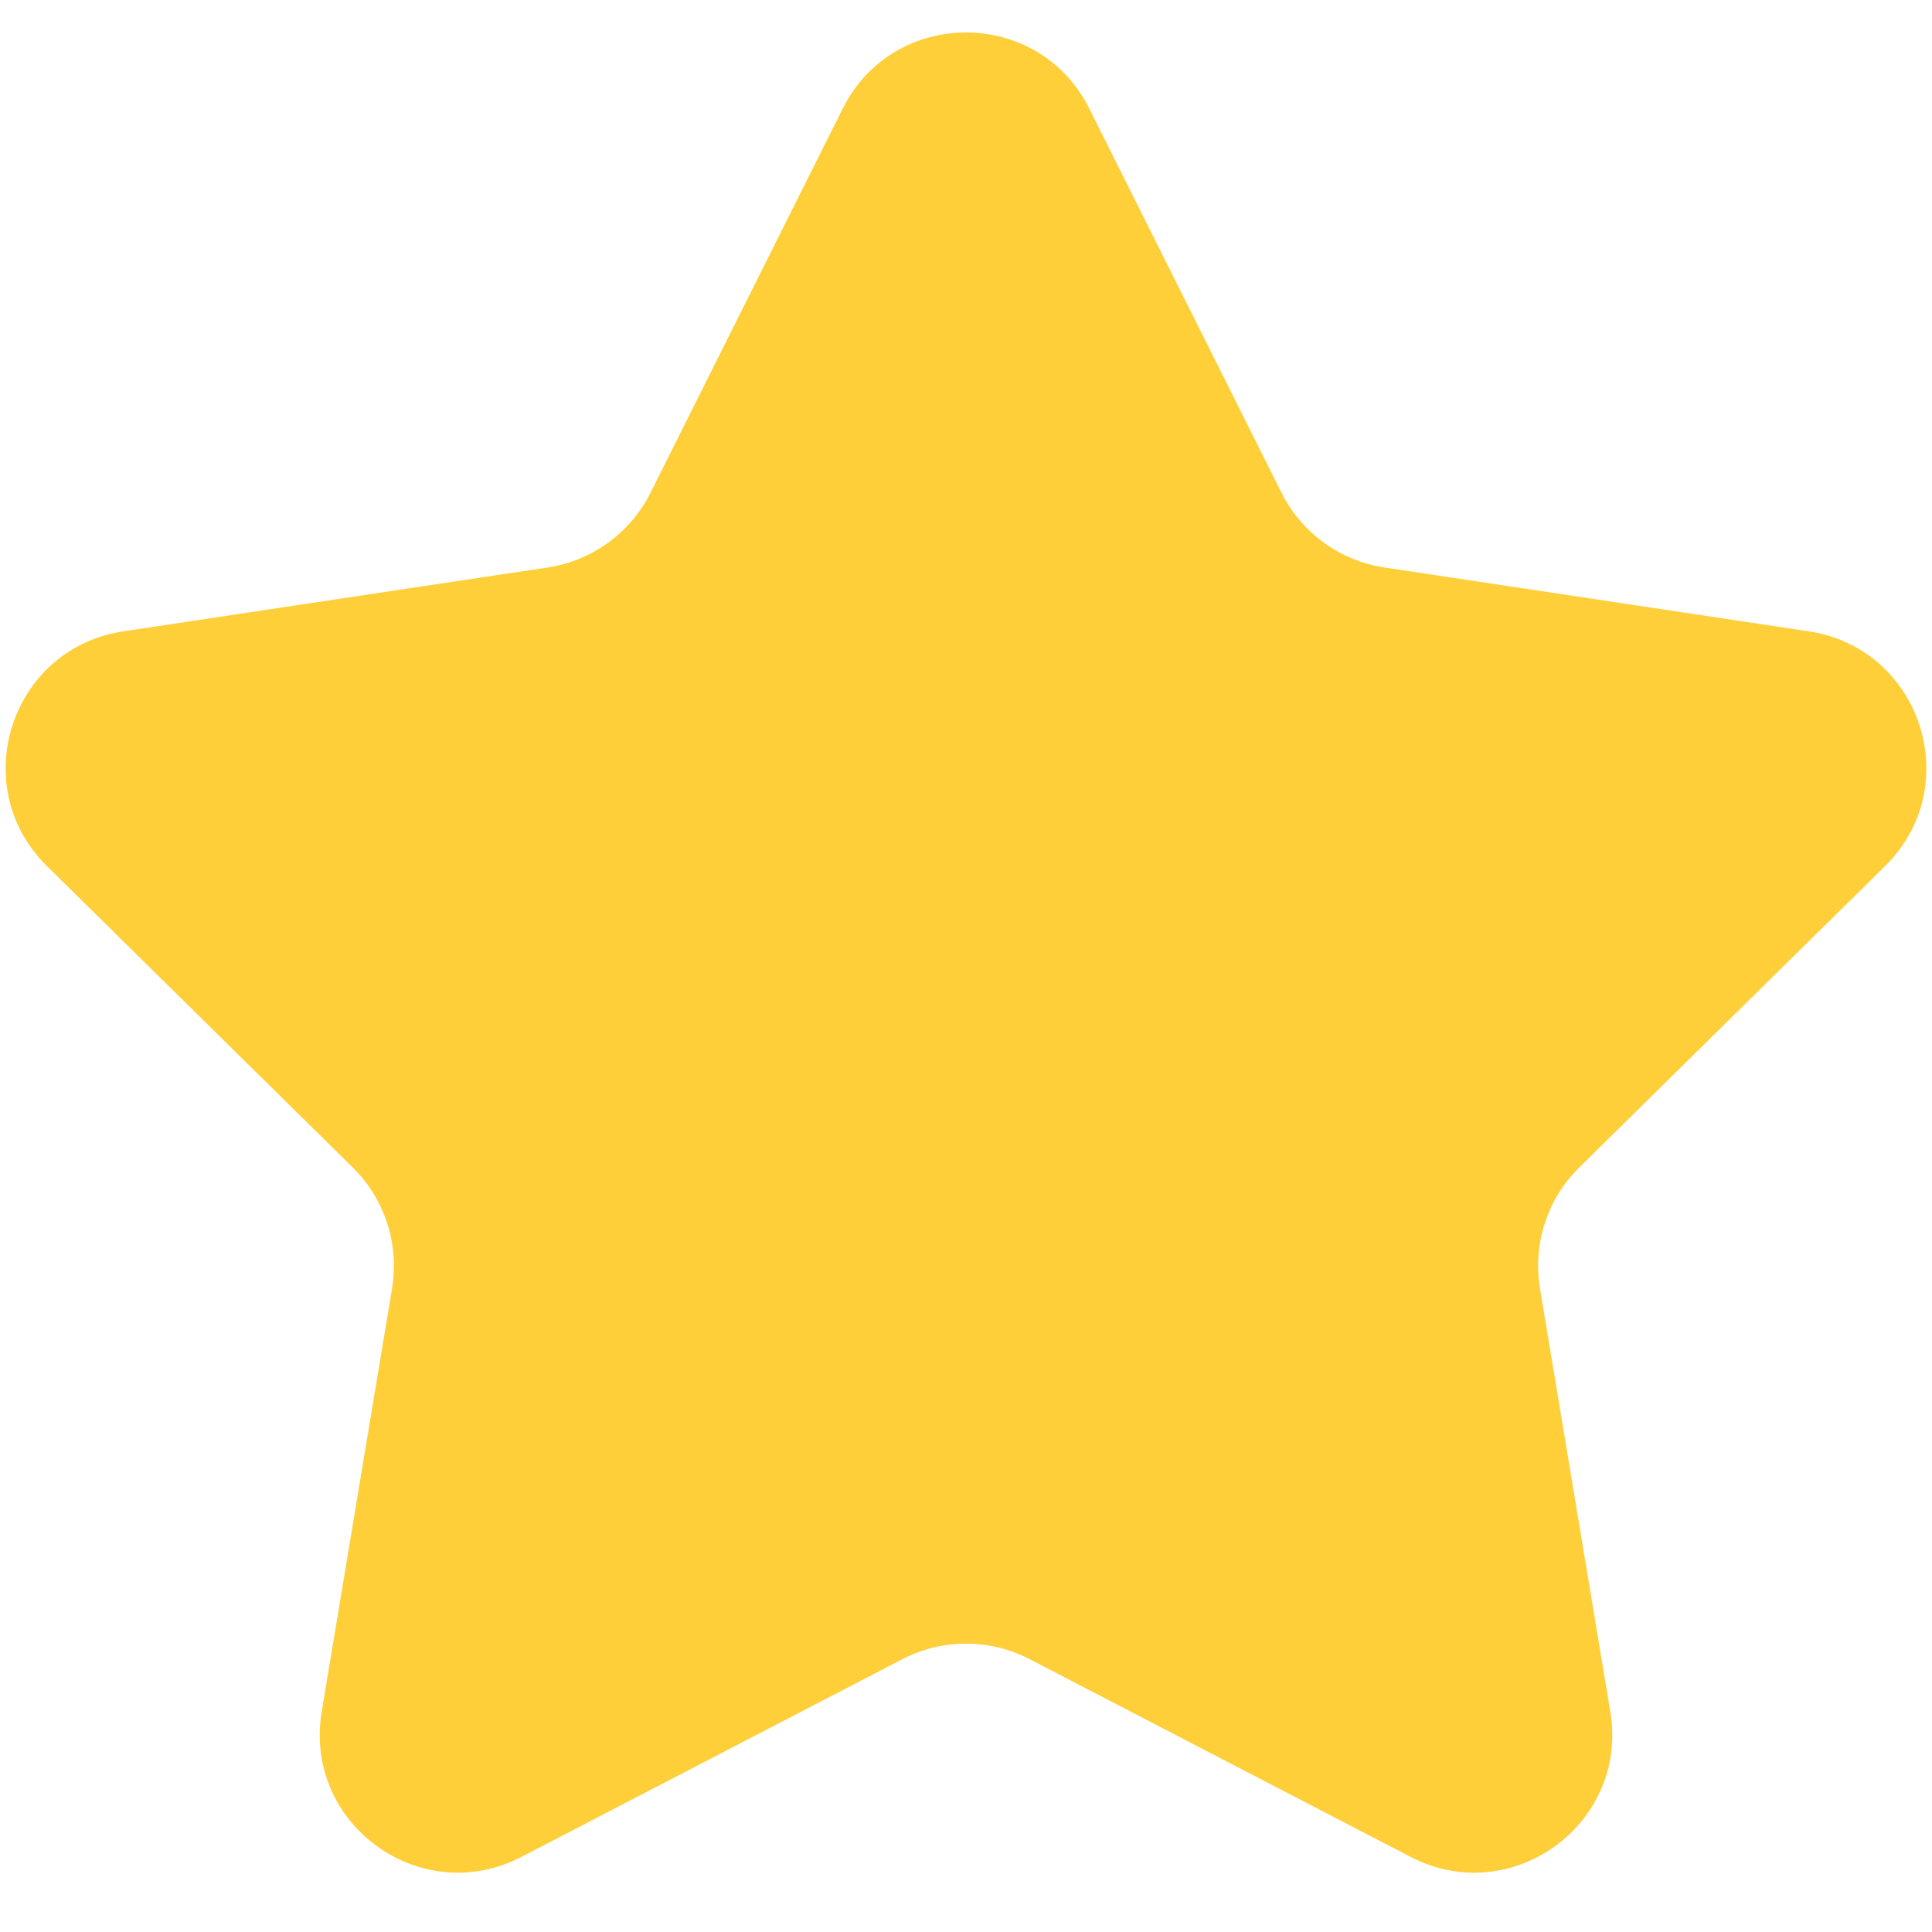 <svg width="14" height="14" viewBox="0 0 14 14" fill="none" xmlns="http://www.w3.org/2000/svg">
<path id="Star 4" d="M6.106 0.788C6.474 0.051 7.526 0.051 7.894 0.788L9.286 3.57C9.431 3.861 9.709 4.063 10.031 4.112L13.107 4.575C13.922 4.698 14.247 5.698 13.66 6.276L11.444 8.46C11.212 8.688 11.106 9.015 11.159 9.336L11.669 12.404C11.804 13.217 10.953 13.835 10.222 13.456L7.461 12.023C7.172 11.873 6.828 11.873 6.539 12.023L3.778 13.456C3.047 13.835 2.196 13.217 2.331 12.404L2.841 9.336C2.894 9.015 2.788 8.688 2.556 8.46L0.34 6.276C-0.247 5.698 0.078 4.698 0.893 4.575L3.969 4.112C4.291 4.063 4.569 3.861 4.714 3.57L6.106 0.788Z" fill="#FFCF39"/>
</svg>
